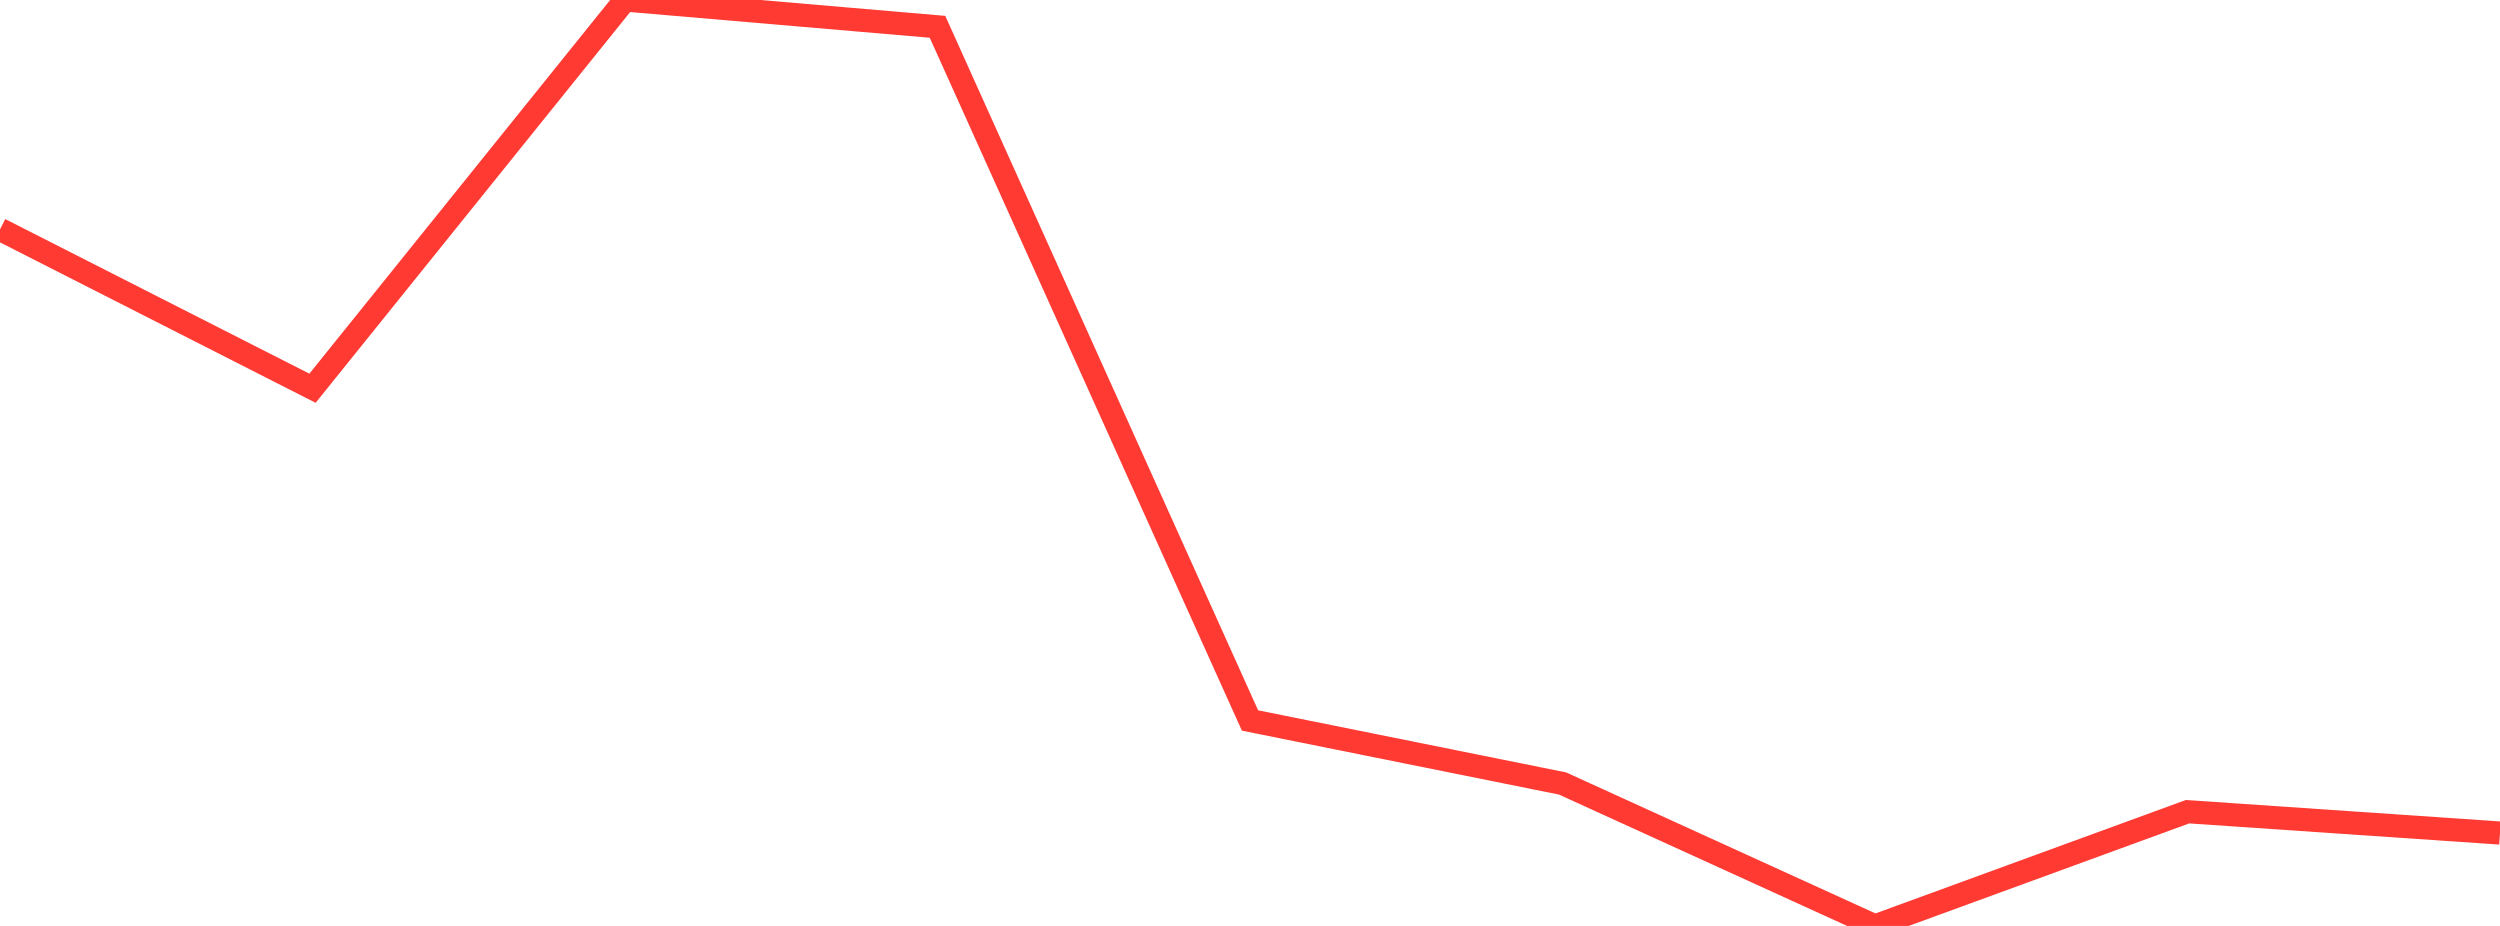 <?xml version="1.0" standalone="no"?>
<!DOCTYPE svg PUBLIC "-//W3C//DTD SVG 1.1//EN" "http://www.w3.org/Graphics/SVG/1.1/DTD/svg11.dtd">

<svg width="135" height="50" viewBox="0 0 135 50" preserveAspectRatio="none" 
  xmlns="http://www.w3.org/2000/svg"
  xmlns:xlink="http://www.w3.org/1999/xlink">


<polyline points="0.0, 12.387 16.875, 20.965 33.75, 0.0 50.625, 1.447 67.5, 38.906 84.375, 42.308 101.25, 50.0 118.125, 43.832 135.0, 44.984" fill="none" stroke="#ff3a33" stroke-width="1.25"/>

</svg>